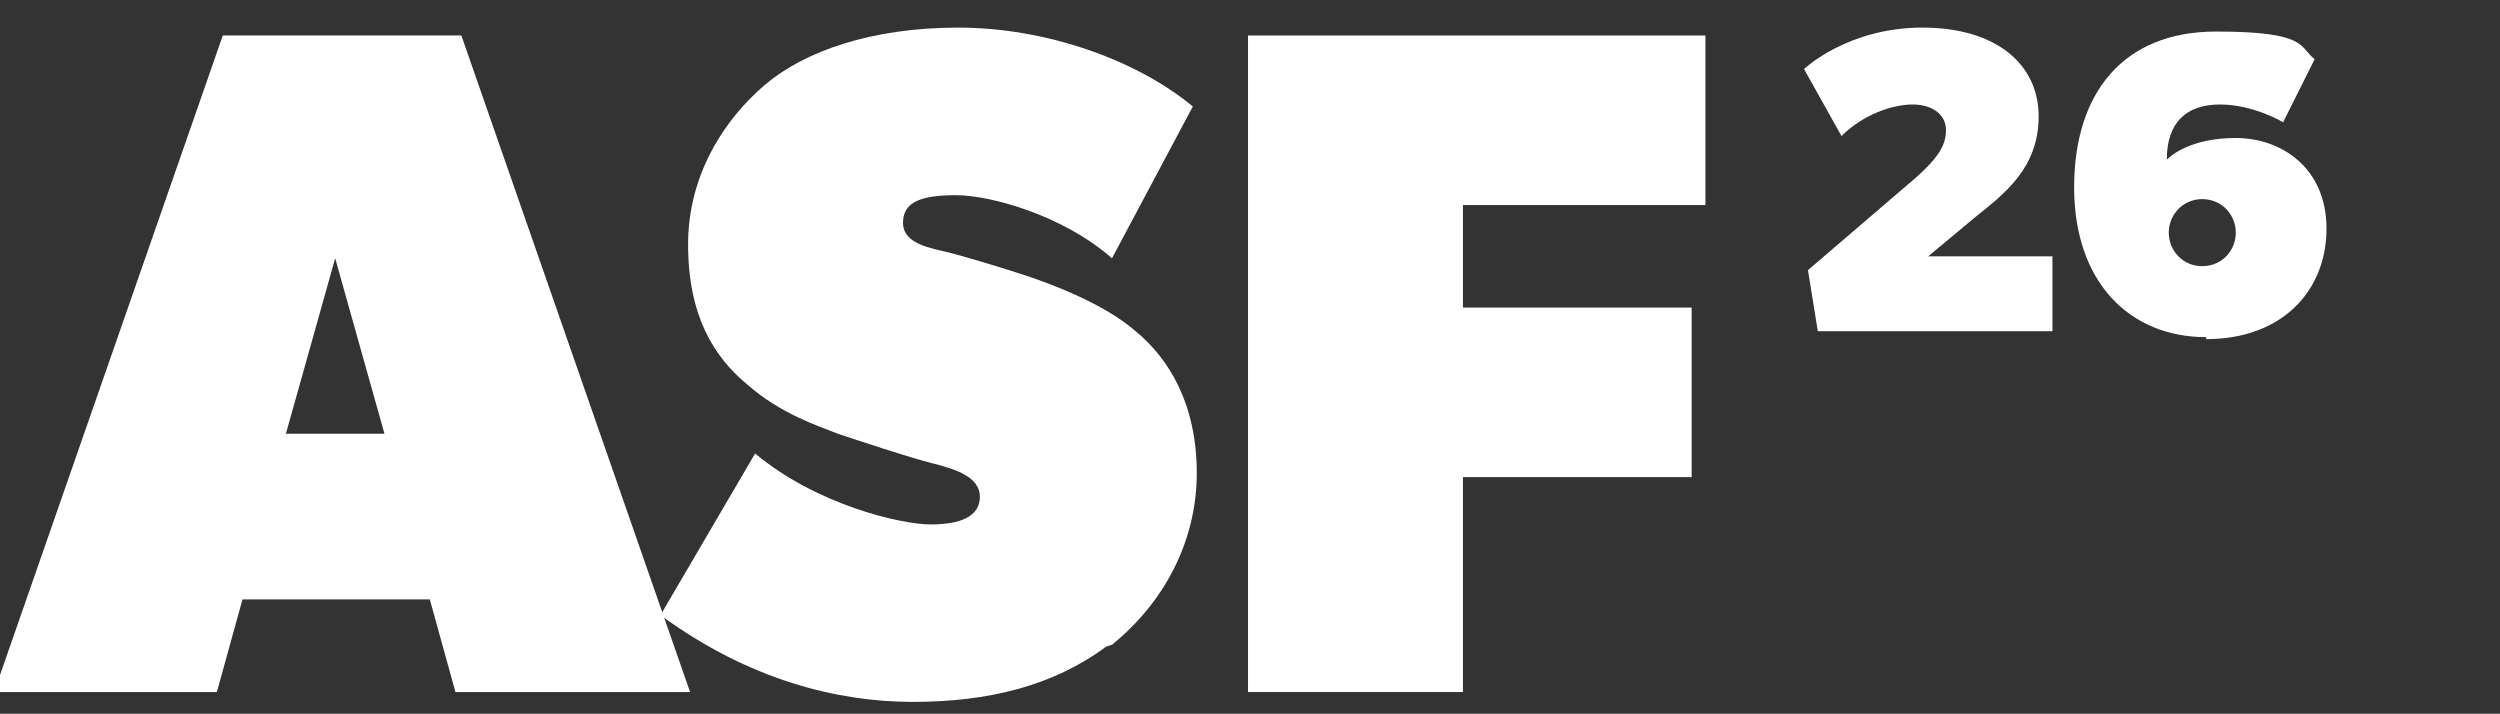 <?xml version="1.0" encoding="UTF-8"?>
<svg id="Layer_1" xmlns="http://www.w3.org/2000/svg" baseProfile="tiny" version="1.2" viewBox="0 0 126.8 36.2">
  <rect x="0" y="0" width="126.8" height="36.2" fill="#333333" stroke="none"/>
  <!-- Generator: Adobe Illustrator 29.8.1, SVG Export Plug-In . SVG Version: 2.1.1 Build 2)  -->
  <path d="M34.9,35.1h-11.8l-1.3-4.7h-9.5l-1.3,4.7H-.3L11.3,1.8h12.1l11.6,33.3ZM19.5,22l-2.5-8.9-2.5,8.9h4.9Z" fill="#fff"/>
  <path d="M56.1,32.8c-2.7,2-6,2.8-9.8,2.8s-8.3-1.1-12.8-4.4l4.8-8.2c3.1,2.6,7.4,3.6,8.9,3.6s2.5-.4,2.5-1.4-1.2-1.4-2.4-1.7c-1.2-.3-3.9-1.2-4.8-1.5-1-.4-2.9-1-4.6-2.5-1.7-1.4-3-3.5-3-7.1s1.9-6.4,3.9-8.1c2-1.7,5.4-2.9,9.8-2.9s9,1.6,11.9,4l-4.1,7.7c-2.5-2.2-6.2-3.2-7.9-3.2s-2.7.3-2.7,1.4,1.5,1.3,2.3,1.5c.8.2,2.8.8,4,1.2s3.9,1.4,5.5,2.8c1.7,1.4,3.1,3.7,3.1,7.2s-1.7,6.6-4.3,8.7Z" fill="#fff"/>
  <path d="M86.5,10.4h-12.3v5.2h11.6v8.6h-11.6v10.9h-10.9V1.8h23.2v8.6Z" fill="#fff"/>
  <path d="M104.1,16.8h-11.9l-.5-3.1,4.9-4.2c1.7-1.4,2.1-2.1,2.1-2.9s-.7-1.3-1.7-1.3-2.5.5-3.6,1.6l-1.9-3.4s2.2-2.1,6-2.1,5.9,1.9,5.9,4.5-1.7,3.9-3.2,5.1l-2.4,2h6.3v3.7Z" fill="#fff"/>
  <path d="M111.9,17.1c-3.9,0-6.7-2.8-6.7-7.6s2.5-7.9,7.2-7.9,4.2.8,5,1.4l-1.6,3.2s-1.5-.9-3.2-.9-2.7.9-2.7,2.8c.2-.2,1.2-1.1,3.5-1.1s4.6,1.5,4.6,4.6-2.2,5.6-6.1,5.6ZM111.7,10.1c-1,0-1.7.8-1.7,1.7s.7,1.7,1.7,1.7,1.7-.8,1.7-1.7-.7-1.7-1.7-1.7Z" fill="#fff"/>
</svg>